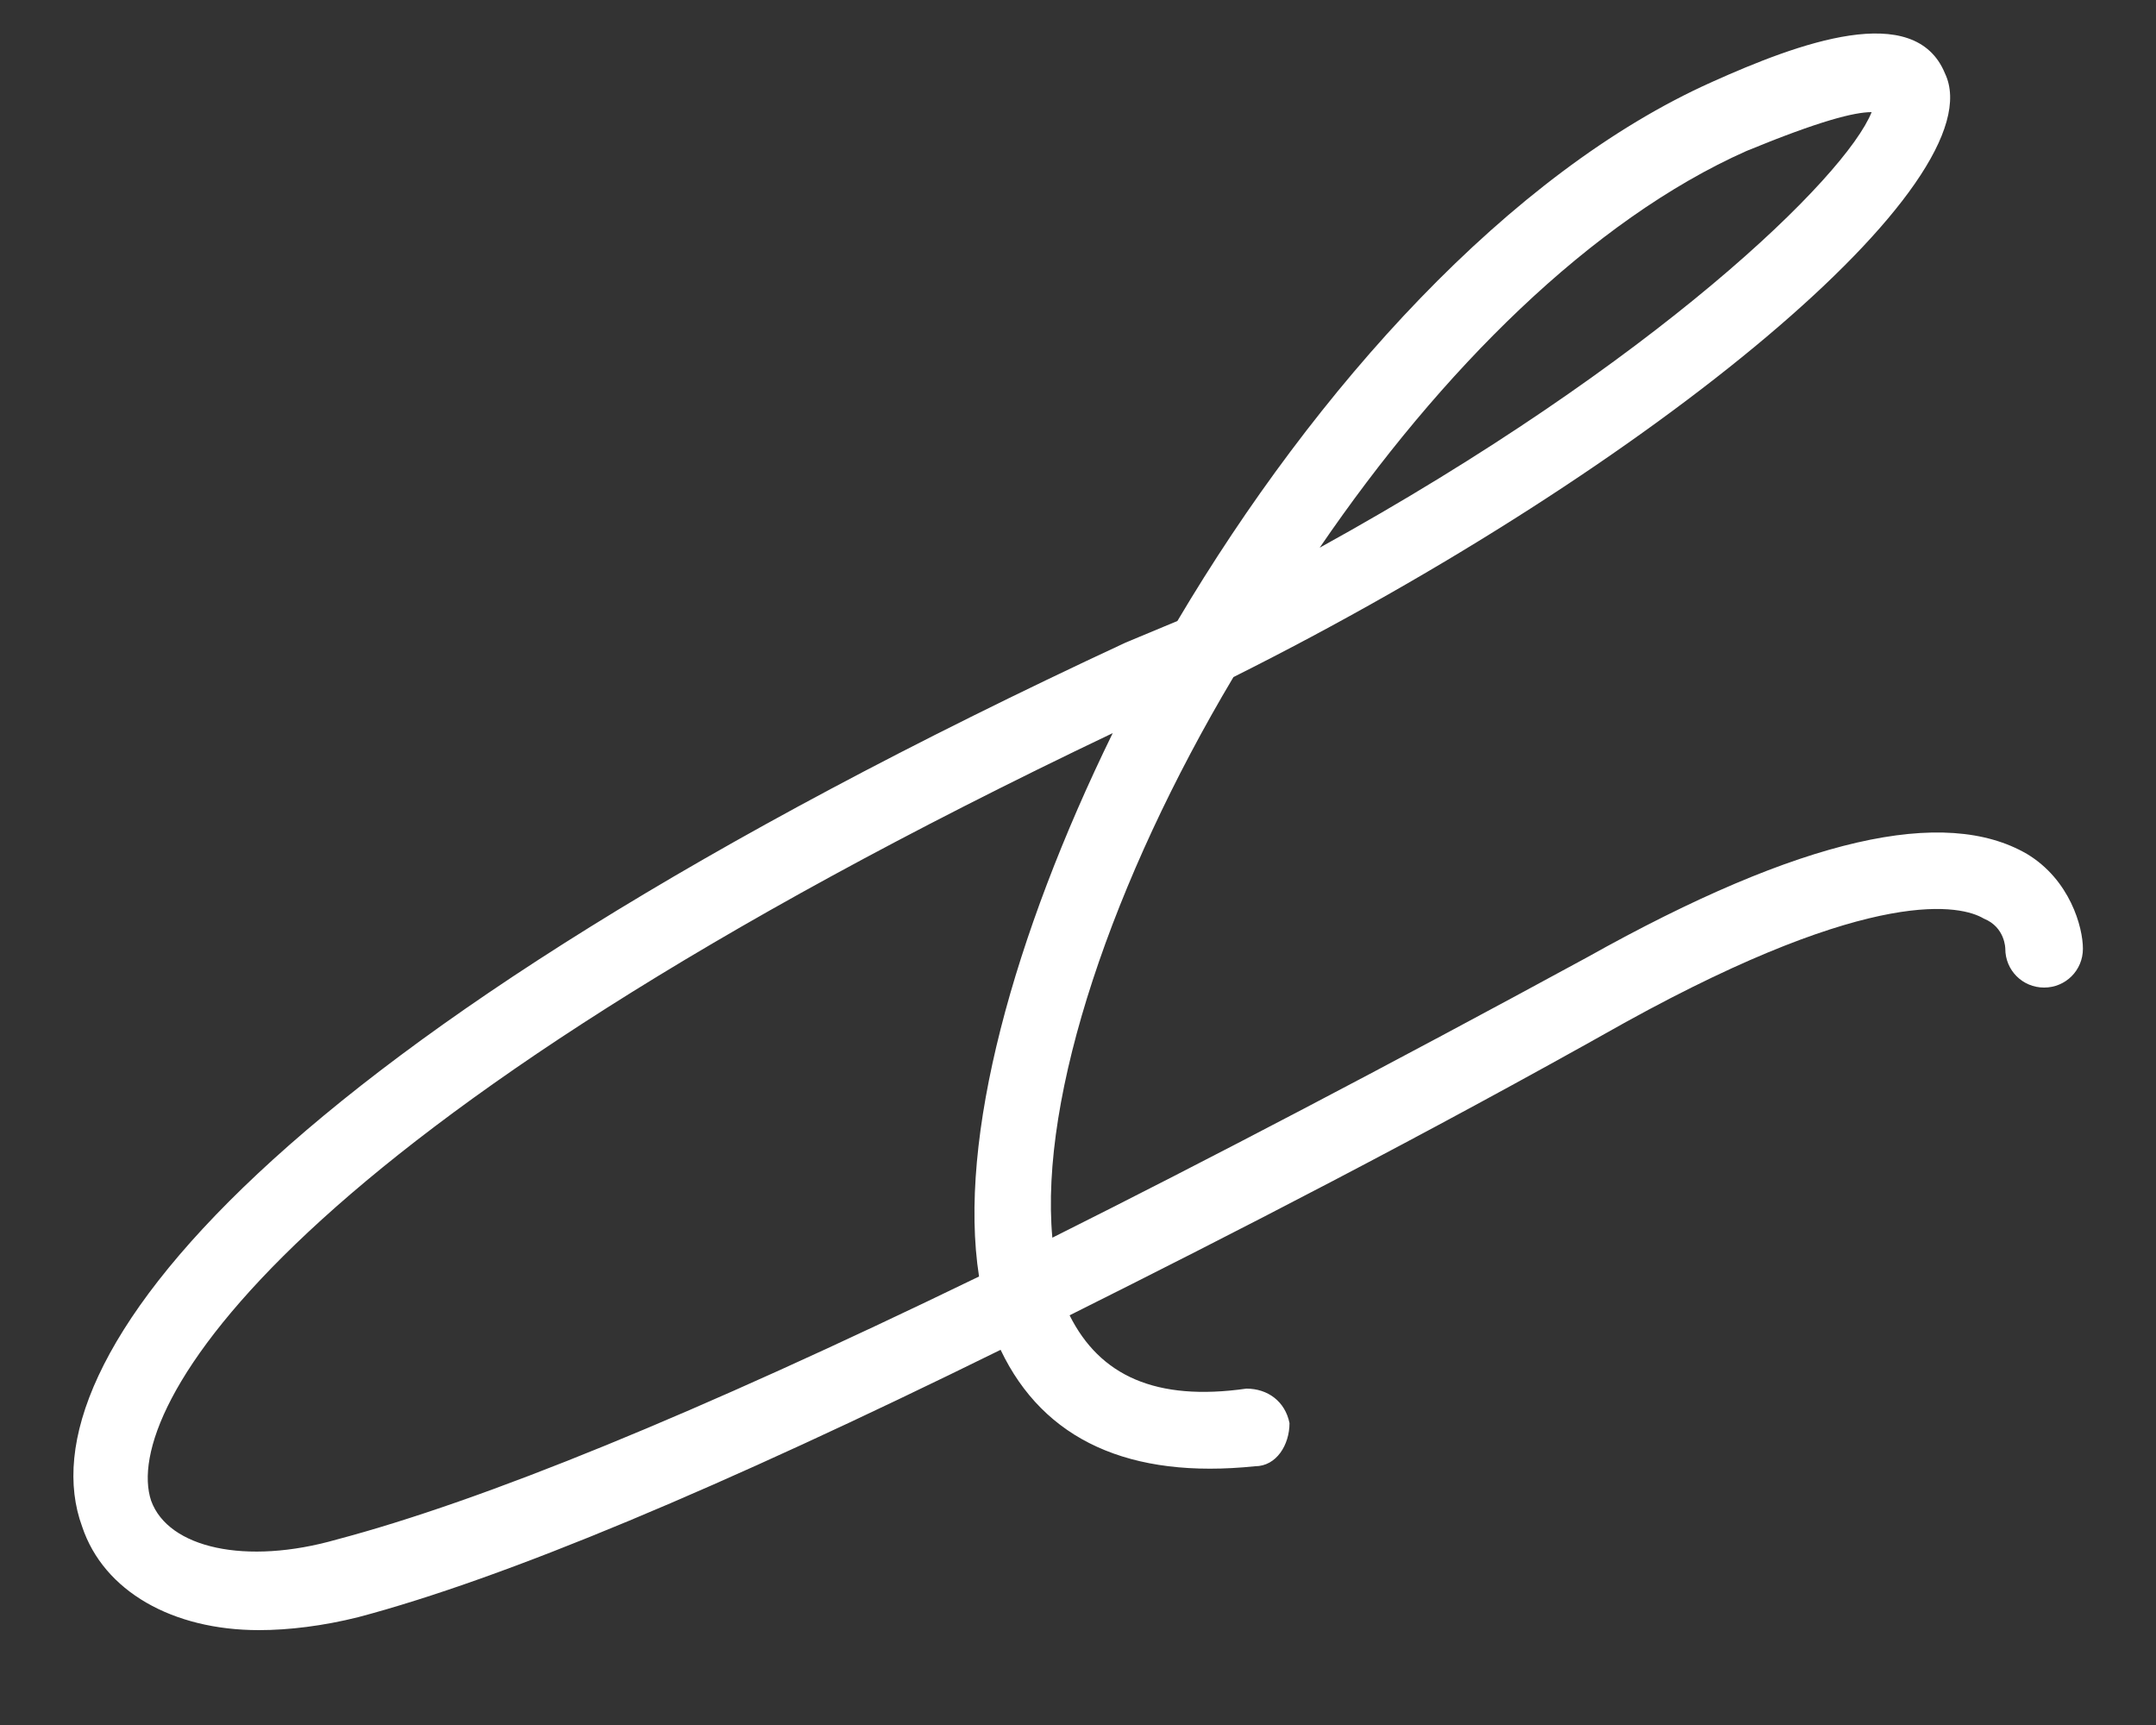 <?xml version="1.0" encoding="UTF-8"?> <svg xmlns="http://www.w3.org/2000/svg" width="20" height="16" viewBox="0 0 20 16" fill="none"><rect x="0" y="0" width="20" height="16" fill="#333333" stroke="none"/> <path d="M2.402 15.12C1.602 15.12 0.962 14.76 0.762 14.16C0.202 12.64 2.442 9.68 10.442 5.96L10.922 5.76C12.202 3.6 14.002 1.6 15.882 0.76C16.682 0.4 17.762 -2.38419e-07 18.042 0.68C18.522 1.68 15.362 4.32 11.442 6.28C10.322 8.16 9.642 10.16 9.762 11.48C11.202 10.76 12.882 9.88 14.722 8.88C16.722 7.76 18.042 7.48 18.802 7.92C19.202 8.16 19.322 8.6 19.322 8.8C19.322 9 19.162 9.16 18.962 9.16C18.762 9.16 18.602 9 18.602 8.8C18.602 8.8 18.602 8.6 18.402 8.52C18.202 8.4 17.402 8.2 15.082 9.48C13.162 10.56 11.442 11.44 9.922 12.2C10.202 12.76 10.722 13 11.562 12.88C11.762 12.88 11.922 13 11.962 13.2C11.962 13.4 11.842 13.6 11.642 13.6C10.482 13.72 9.682 13.36 9.282 12.52C6.682 13.8 4.682 14.64 3.322 15C3.002 15.08 2.682 15.12 2.402 15.12ZM12.242 5.08C15.362 3.36 17.122 1.64 17.362 1.04C17.202 1.04 16.882 1.12 16.202 1.4C14.762 2.04 13.362 3.44 12.242 5.08ZM3.122 14.28C4.482 13.92 6.442 13.12 9.082 11.84C8.882 10.56 9.402 8.68 10.322 6.8C2.602 10.48 1.122 13.08 1.402 13.92C1.562 14.36 2.282 14.52 3.122 14.28Z" fill="white"></path> </svg> 